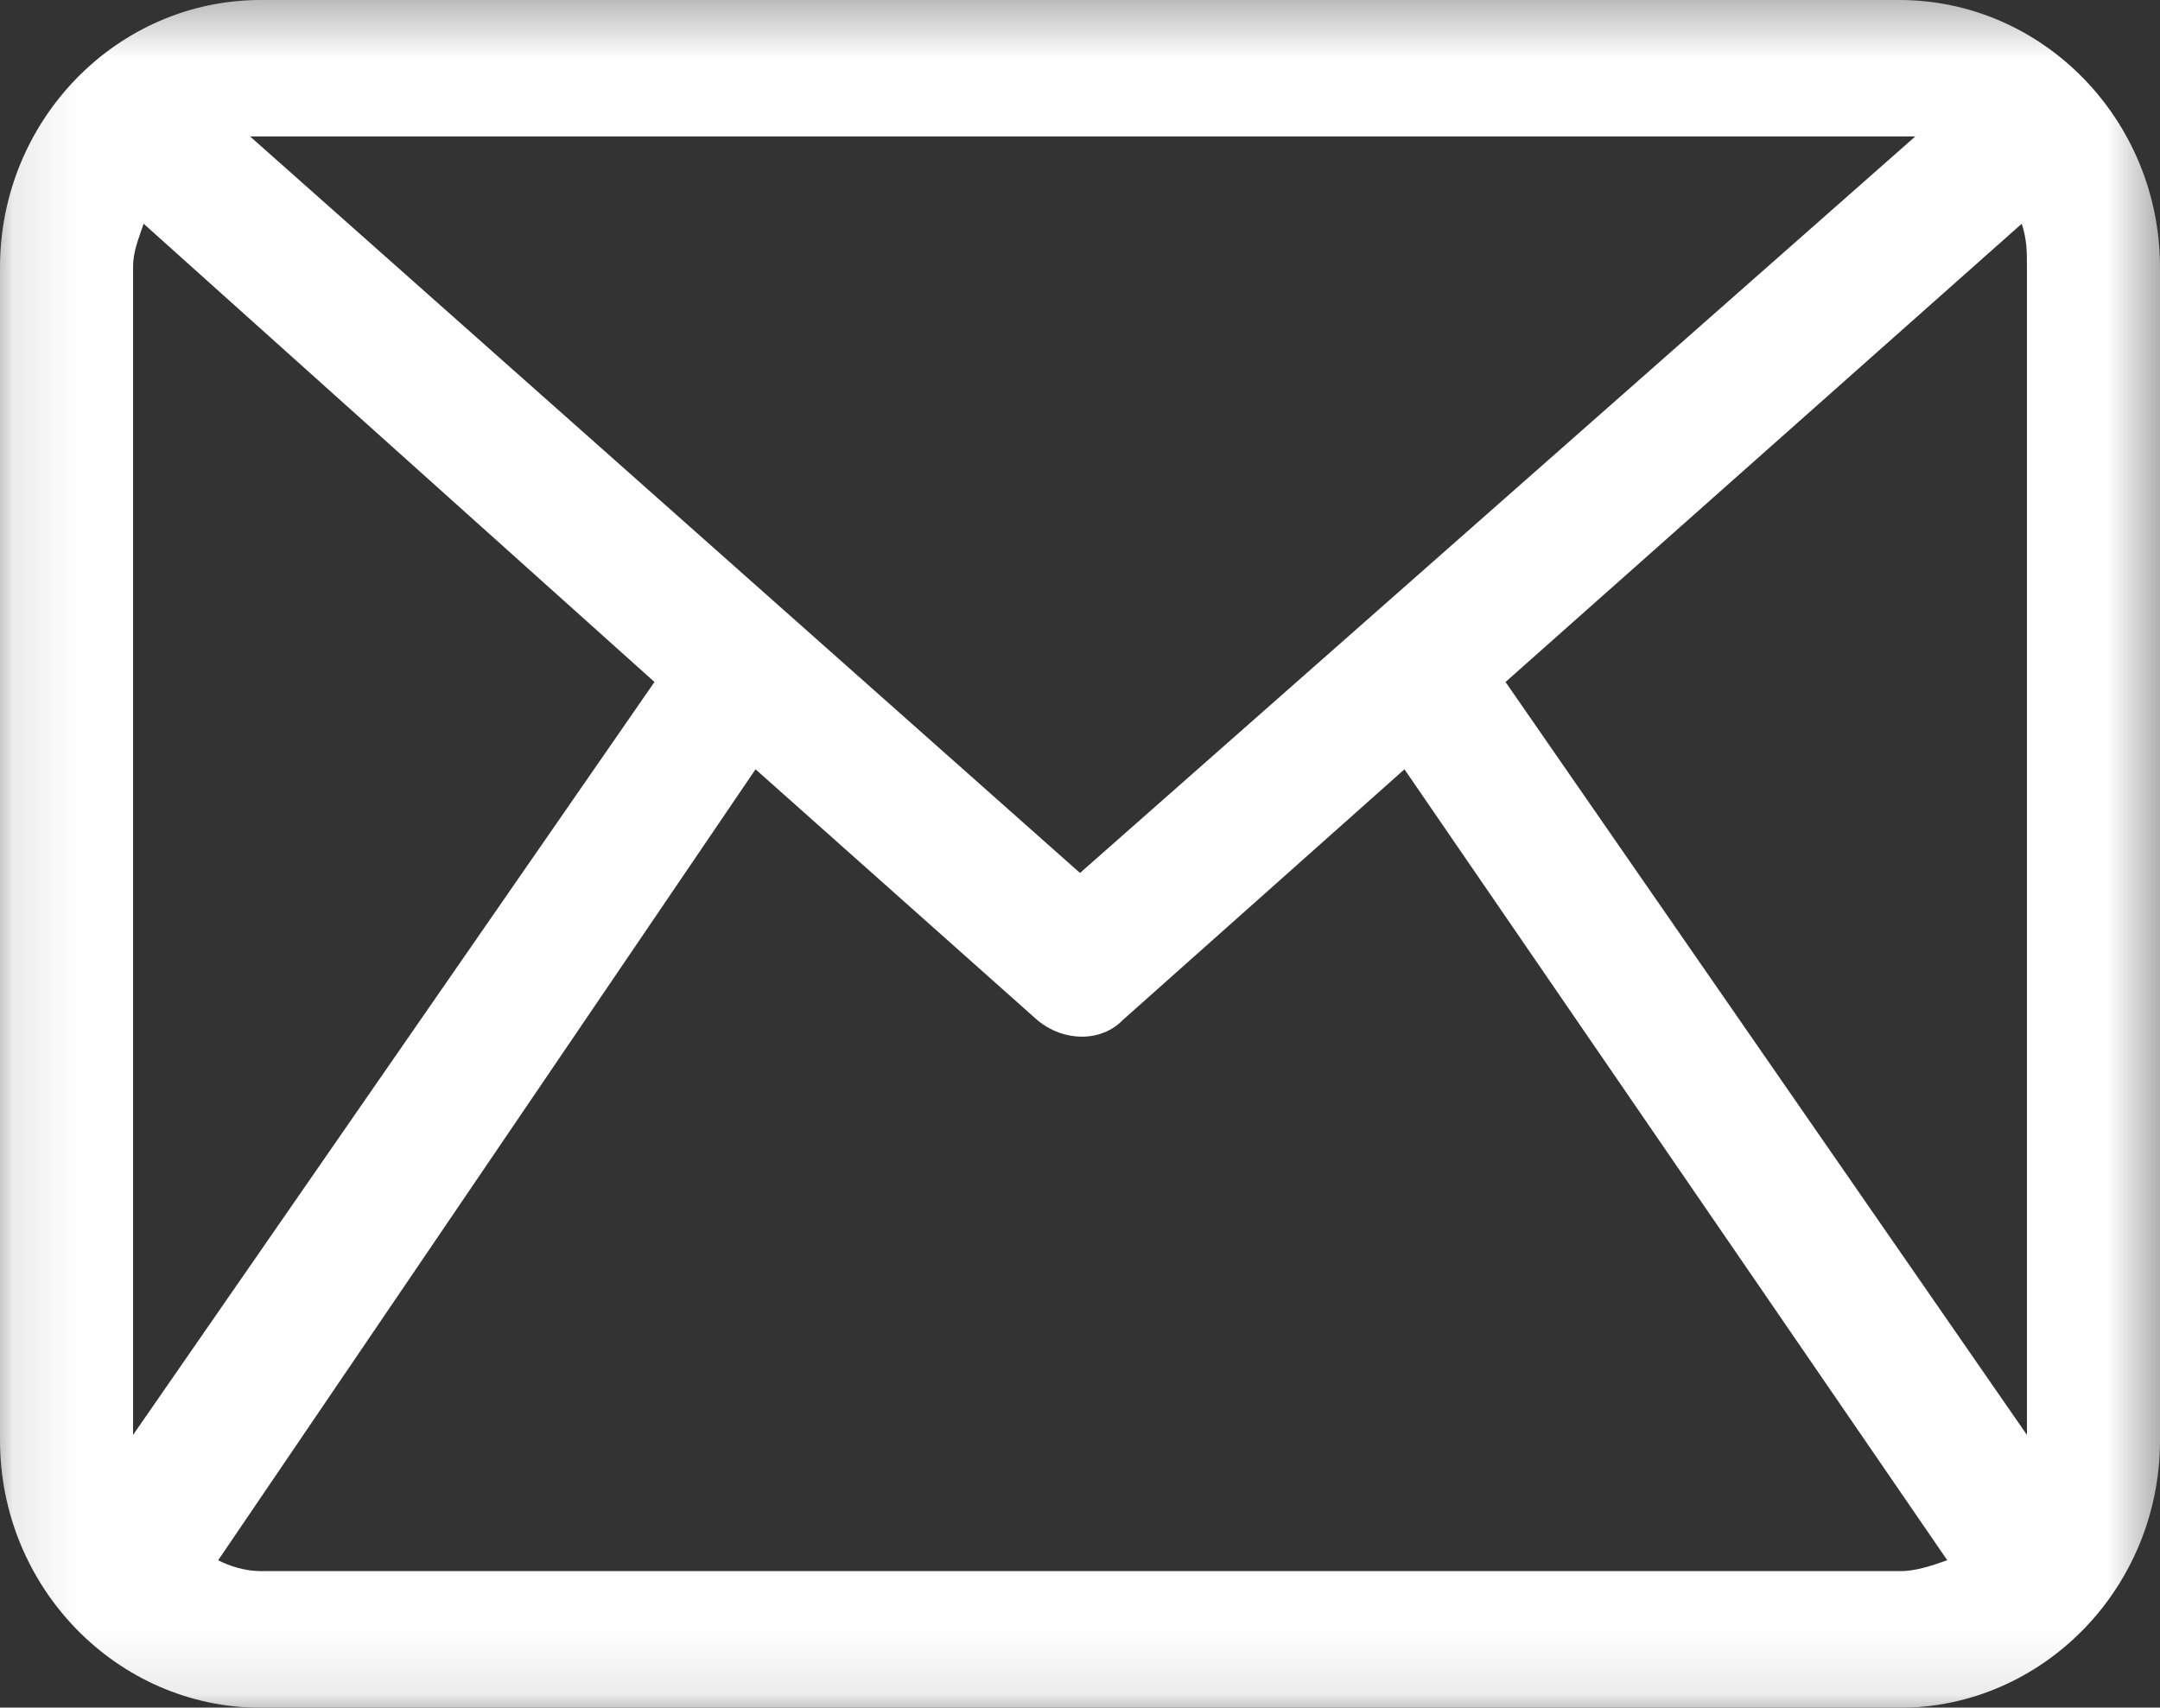 <svg xmlns="http://www.w3.org/2000/svg" xmlns:xlink="http://www.w3.org/1999/xlink" height="26.09" width="33">
  <rect width="100%" height="100%" fill="#333333" stroke="none"/>
  <defs>
    <rect id="rect-1" opacity="1" x="-4.547473508864641e-13" y="1.1368683772161603e-13" width="33" height="26.09"/>
    <mask id="mask-2" maskUnits="userSpaceOnUse" maskContentUnits="userSpaceOnUse">
      <rect opacity="1" x="0" y="0" width="33" height="26.09" fill="Black"/>
      <use xlink:href="#rect-1" fill="White"/>
    </mask>
  </defs>
  <g opacity="1">
    <g/>
    <g mask="url(#mask-2)">
      <g opacity="1">
        <g opacity="1">
          <path fill="rgb(255,255,255)" fill-opacity="1" opacity="1" fill-rule="evenodd" d="M3.983 0L29.017 0C31.211 0 33 1.834 33 4.085L33 22.008C33 24.259 31.211 26.093 29.017 26.093L3.983 26.093C1.789 26.09 -1.153239281848073e-9 24.256 -1.153239281848073e-9 22.005L-1.153239281848073e-9 4.085C-1.153239281848073e-9 1.834 1.789 0 3.983 0ZM3.821 2.085L16.5 13.338L29.261 2.085L3.821 2.085ZM9.999 10.42L2.033 21.924L2.033 4.085C2.033 3.835 2.112 3.669 2.194 3.418L9.999 10.42ZM23.001 10.42L30.888 3.418C30.967 3.669 30.967 3.835 30.967 4.085L30.967 21.924L23.001 10.42ZM29.75 23.839L21.457 11.754L17.15 15.588C16.823 15.923 16.256 15.923 15.85 15.588L11.543 11.754L3.333 23.839C3.495 23.924 3.739 24.005 3.983 24.005L29.017 24.005C29.261 24.009 29.505 23.924 29.75 23.839Z"/>
        </g>
      </g>
    </g>
  </g>
</svg>